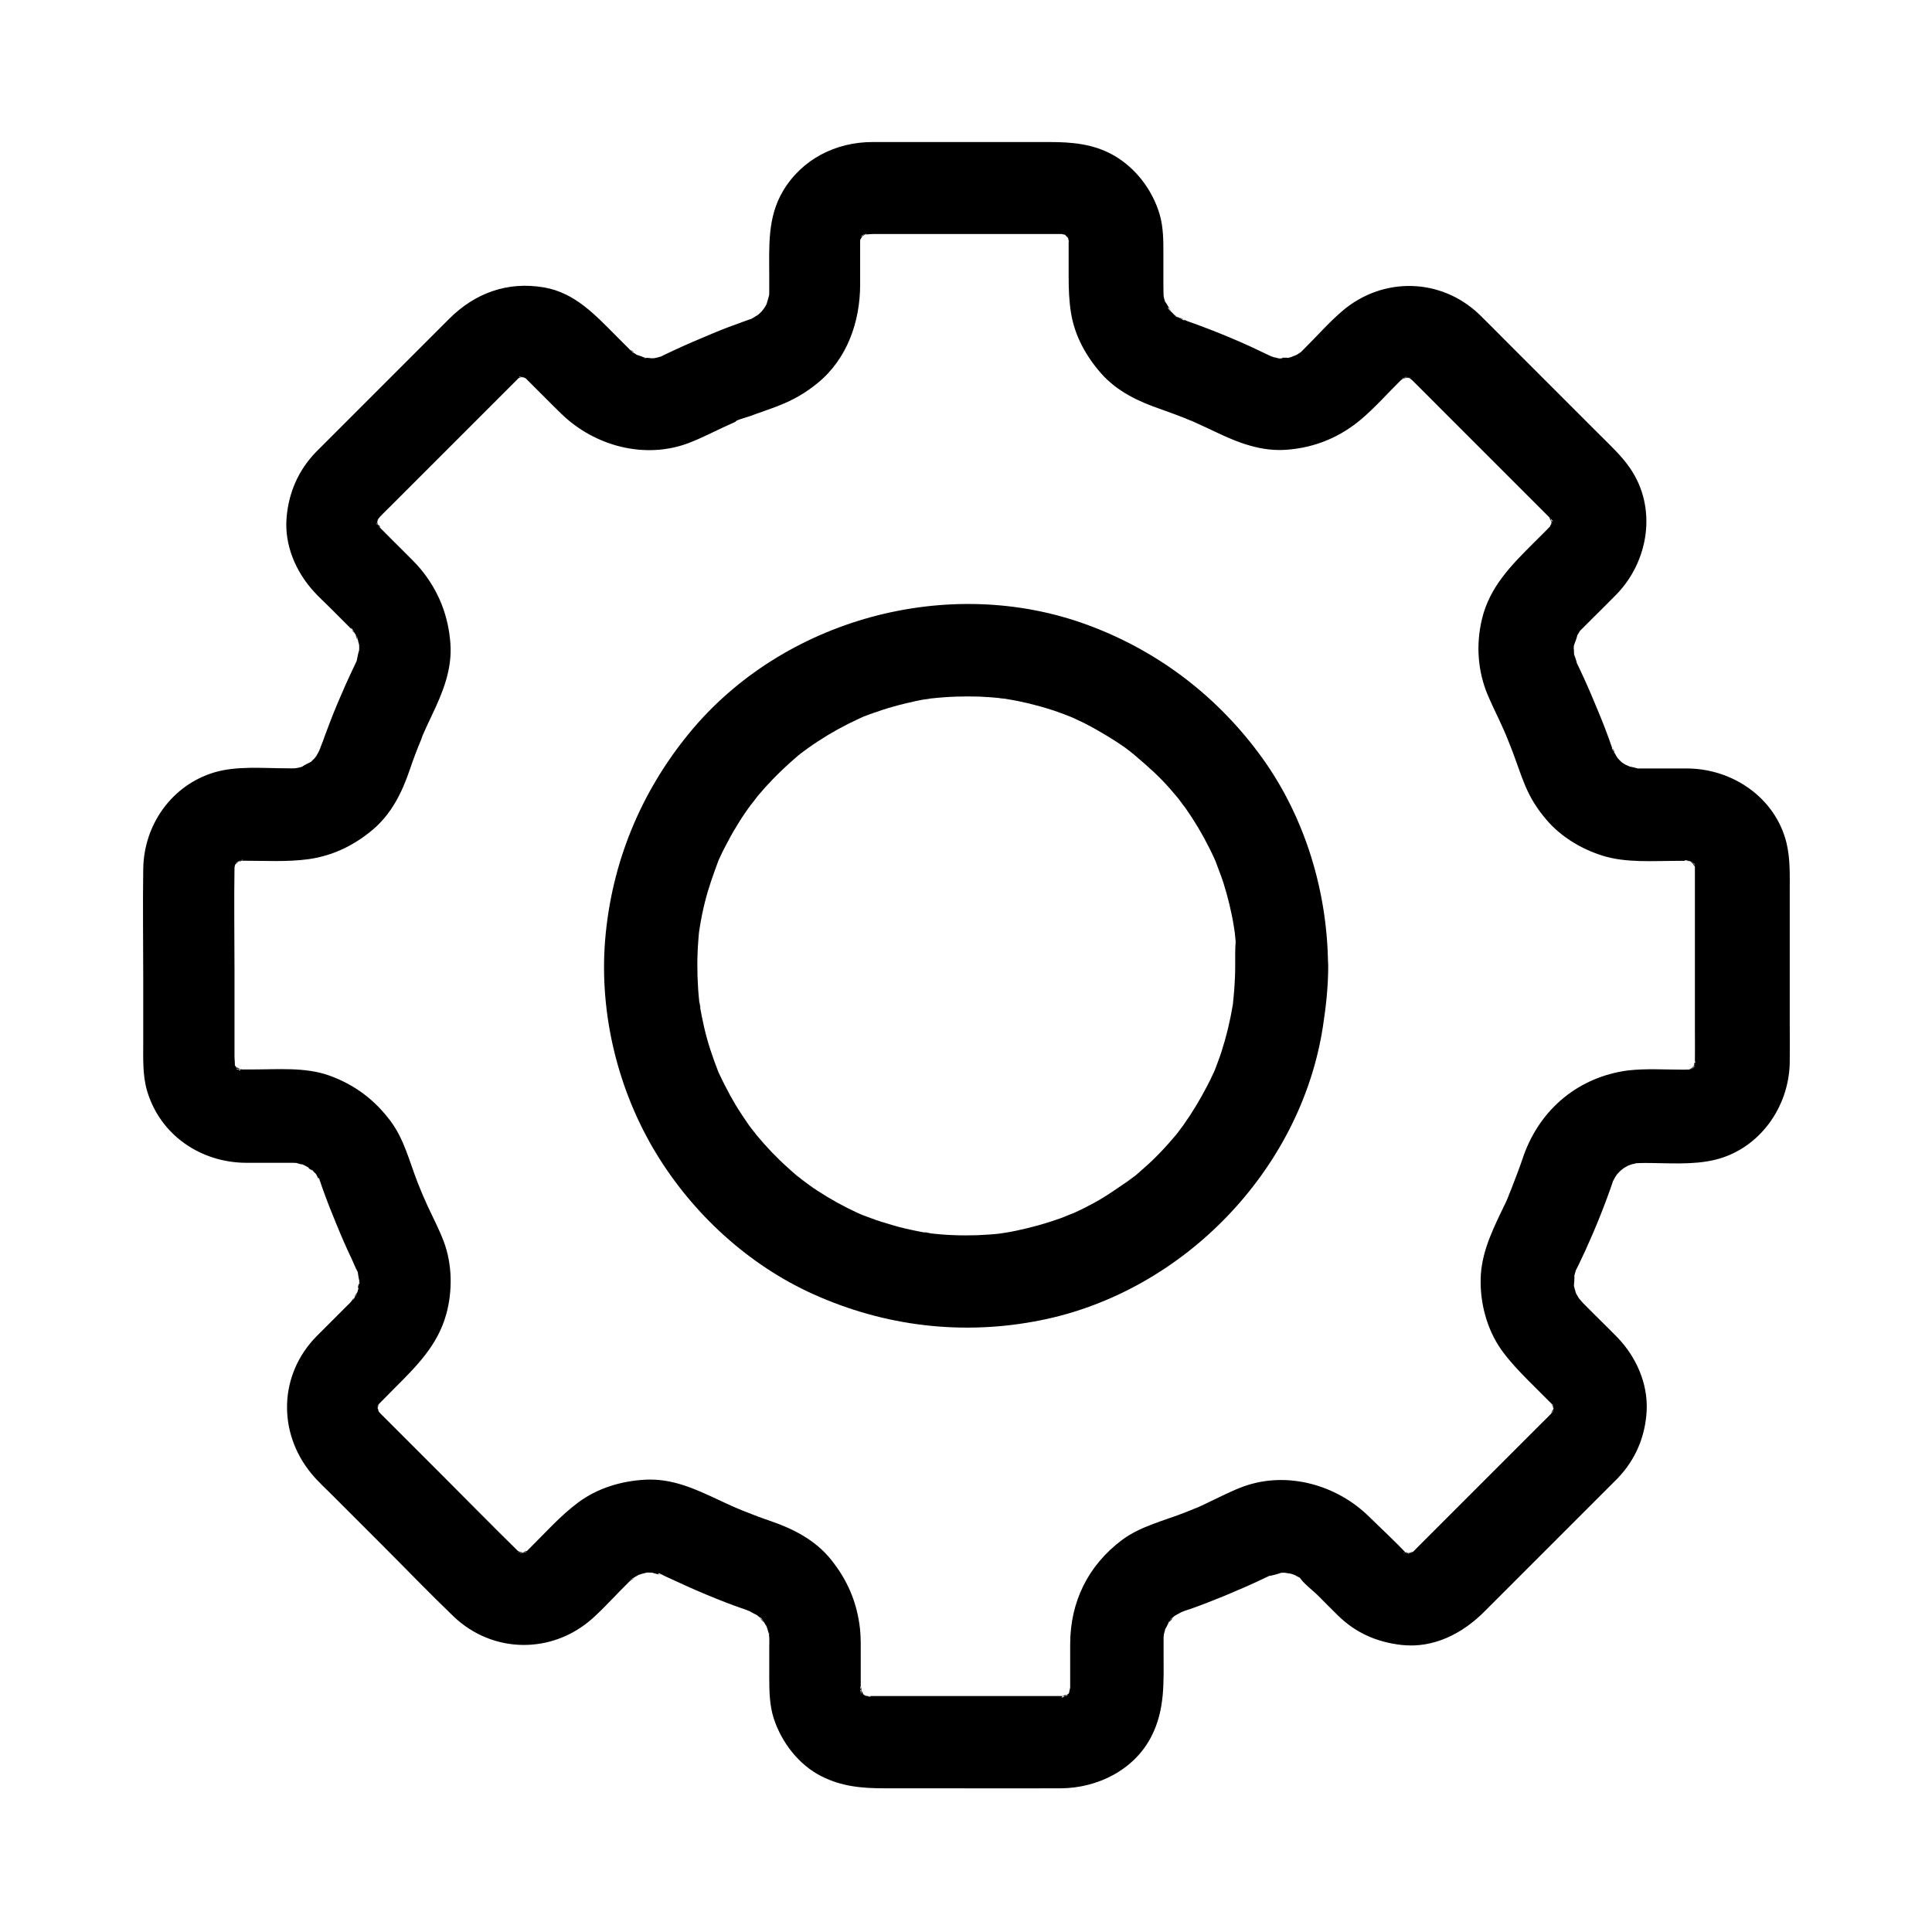 <?xml version="1.0" encoding="UTF-8"?>
<!-- Uploaded to: SVG Repo, www.svgrepo.com, Generator: SVG Repo Mixer Tools -->
<svg fill="#000000" width="800px" height="800px" version="1.1" viewBox="144 144 512 512" xmlns="http://www.w3.org/2000/svg">
 <g>
  <path d="m547.75 450.33c-0.984 2.902-2.066 5.805-3.199 8.66-0.246 0.59-0.441 1.133-0.688 1.723-0.836 2.066 0.051-0.051 0.148-0.395-0.59 1.723-1.477 3.394-2.262 5.019-2.902 6.102-5.512 11.855-5.363 18.793 0.098 6.496 2.117 13.188 6.051 18.352 1.918 2.559 4.035 4.773 6.25 7.035l5.953 5.953c0.148 0.148 0.344 0.297 0.492 0.492 0.195 0.195 0.395 0.395 0.543 0.59 0.934 0.934-0.098 0.836-0.641-0.789 0.098 0.297 0.492 0.887 0.688 1.18 1.277 2.016-0.641-2.707-0.195-0.395 0.051 0.395 0.195 0.984 0.344 1.328-0.934-2.41-0.195-2.215-0.195-0.59 0 0.395-0.148 2.707 0.051 0.395 0.195-2.262-0.098-0.098-0.195 0.344-0.246 1.23-0.934 0.441 0.492-1.031-0.297 0.297-0.641 1.133-0.836 1.523-0.688 1.426 2.117-2.262 0.441-0.492-0.098 0.098-0.344 0.344-0.492 0.543-0.051 0.051-0.148 0.148-0.195 0.195-0.789 0.836-1.625 1.625-2.461 2.461-8.02 8.02-16.039 16.039-24.059 24.059-3 3-6.004 6.004-8.953 8.953-0.246 0.246-0.492 0.543-0.789 0.789l-0.148 0.148c-0.148 0.148-0.344 0.344-0.543 0.492-1.672 1.625 2.41-1.477-0.098-0.098-1.723 0.984-0.543-0.441 0.738-0.246-0.195-0.051-1.18 0.344-1.328 0.395-2.312 0.688 2.559-0.098 0.934-0.098h-1.672c-1.379 0.051-0.344-0.789 1.23 0.195-0.344-0.246-1.23-0.344-1.625-0.441-1.477-0.344 2.707 1.574 0.738 0.297-0.984-0.641-1.871-1.871 0.148 0.395-3.199-3.492-6.789-6.742-10.184-10.086-8.562-8.461-21.695-12.203-33.258-8.07-3.148 1.133-6.102 2.707-9.152 4.133-1.379 0.641-2.754 1.379-4.184 1.871 2.559-0.887 0.984-0.395 0.395-0.148-0.836 0.344-1.723 0.688-2.559 1.031-5.609 2.215-11.809 3.641-16.727 7.281-9.055 6.789-13.777 16.434-13.777 27.699v8.316 3.102 0.441c0 0.395-0.148 2.707 0.051 0.395 0.246-2.656-0.395 0.789-0.395 0.934-0.051-0.246 1.477-2.754 0.492-1.133-0.195 0.344-0.441 0.738-0.641 1.133-1.031 2.066 2.066-2.016 0.395-0.441-0.297 0.297-0.641 0.59-0.887 0.887-1.23 1.328 0.738-0.688 0.984-0.738-0.441 0.098-1.277 0.738-1.672 0.984-1.18 0.688-0.441-0.59 1.133-0.492-0.344 0-1.574 0.297-1.918 0.492 1.574-0.934 2.707-0.246 0.934-0.195h-0.344-0.246-1.426-31.734-15.008-3.199-0.148c-0.441 0-0.934-0.098-1.379-0.051 3.051-0.098 2.262 0.441 1.277 0.098-0.195-0.051-0.441-0.098-0.641-0.148-1.23-0.395-0.836-0.246 1.133 0.543-0.297-0.246-0.836-0.395-1.133-0.59-0.246-0.148-0.789-0.59-1.082-0.688 1.625 1.328 1.969 1.574 0.984 0.738-0.246-0.195-0.441-0.441-0.688-0.688-1.18-1.031-0.051-1.277 0.492 0.789-0.098-0.297-0.543-0.836-0.688-1.082-0.195-0.344-1.277-2.262-0.195-0.297 0.984 1.871 0.195 0.098 0-0.395-0.395-1.18 0.543-1.031 0.098 1.277-0.051 0.148-0.051-1.523-0.051-1.379v-0.738-8.215c0-2.312 0.051-4.676-0.195-6.988-0.789-7.035-3.344-12.988-7.773-18.449-4.035-4.969-9.645-7.922-15.598-9.988-2.609-0.887-5.215-1.871-7.773-2.902-0.688-0.297-1.426-0.59-2.117-0.887-1.77-0.738 2.754 1.23 0 0-1.379-0.641-2.805-1.23-4.184-1.918-6.297-2.953-12.348-5.758-19.531-5.363-6.297 0.344-12.547 2.215-17.664 6.004-4.773 3.543-8.758 8.07-12.988 12.25-0.195 0.195-0.344 0.344-0.543 0.543l-0.543 0.543c-1.77 1.723 1.918-1.082 0.492-0.441-0.395 0.195-1.23 0.543-1.523 0.836 1.426-1.426 2.262-0.738 1.031-0.492-0.195 0.051-0.441 0.098-0.641 0.195-1.277 0.246-0.887 0.246 1.277-0.098-0.59-0.098-1.426 0.051-2.016 0.051-1.379 0.051-0.344-0.789 1.23 0.195-0.344-0.246-1.23-0.344-1.625-0.441-1.477-0.344 2.707 1.574 0.738 0.297-0.297-0.195-0.887-0.641-1.18-0.688 1.82 0.59 1.723 1.477 0.543 0.344-0.098-0.098-0.195-0.195-0.297-0.246-0.051-0.051-0.148-0.148-0.195-0.195-6.789-6.641-13.43-13.43-20.172-20.172l-15.348-15.348c-0.246-0.246-0.492-0.492-0.738-0.738-0.051-0.051-0.051-0.051-0.098-0.098 0.098 0.098-1.082-1.133-0.984-1.082 1.082 1.477 1.379 1.82 0.887 1.031-0.195-0.297-0.344-0.59-0.543-0.887-1.031-1.723 0.492 0.789 0.395 1.031 0.051-0.148-0.441-1.871-0.543-1.969 0.148 0.195 0.195 3.246 0.195 1.23v-1.379c-0.098-2.41-0.836 2.856-0.051 0.59 0.148-0.344 0.344-0.984 0.395-1.328-0.297 2.262-0.984 2.016-0.246 0.738 1.277-2.312-1.133 0.984-0.297 0.195 1.523-1.523 3.051-3.102 4.574-4.625 5.856-5.856 11.562-11.465 13.824-19.777 1.672-6.102 1.574-13.137-0.641-19.09-1.23-3.297-2.902-6.445-4.379-9.645-0.246-0.543-0.492-1.133-0.738-1.672-0.051-0.098-1.277-2.902-0.492-1.082 0.789 1.82-0.395-0.934-0.441-1.082-0.344-0.836-0.688-1.723-1.031-2.559-2.066-5.363-3.492-11.168-6.988-15.891-4.281-5.758-9.645-9.789-16.434-12.203-6.297-2.215-13.48-1.574-20.023-1.574h-2.805-1.031c-1.379 0-0.344-0.688 1.277 0.195-0.297-0.148-1.523-0.543-1.918-0.492 0.59 0.246 1.133 0.492 1.723 0.789-0.395-0.195-0.789-0.395-1.133-0.59-0.297-0.148-0.789-0.59-1.082-0.688 1.82 0.492 1.871 1.672 0.984 0.738-0.344-0.344-0.887-1.133-1.328-1.379 0.246 0.148 1.625 2.559 0.789 0.934-0.195-0.344-0.441-0.789-0.641-1.133-1.18-2.016 0.688 2.856 0.297 0.543-0.051-0.195-0.098-0.441-0.148-0.641-0.246-1.277-0.246-0.836 0.098 1.277 0.148-0.789-0.051-2.164-0.051-3.051v-5.512-17.219c0-9.055-0.148-18.156 0-27.207v-0.148c0-0.395 0.148-2.707-0.051-0.395-0.195 2.262 0.098 0.148 0.195-0.297 0.297-1.77-0.344 0.836-0.543 1.133 0.297-0.344 0.543-0.984 0.738-1.426 0.59-1.277 1.379-0.738-0.641 0.688 0.395-0.297 0.984-1.031 1.328-1.379 1.523-1.625-2.066 1.082-0.738 0.543 0.441-0.195 0.984-0.543 1.379-0.789 1.18-0.688 0.441 0.59-1.133 0.492 0.395 0.051 1.18-0.297 1.574-0.441 1.523-0.441-3.344 0.148-0.934 0.148h0.688 0.887c5.559 0 11.168 0.344 16.727-0.395 6.543-0.887 12.301-3.691 17.32-7.969 4.82-4.133 7.578-9.691 9.594-15.598 0.934-2.754 1.969-5.512 3.102-8.215 0.195-0.492 0.395-1.328 0.688-1.723-0.195 0.395-0.344 0.836-0.543 1.23 0.195-0.441 0.344-0.836 0.543-1.277 0.688-1.523 1.379-3.051 2.117-4.574 2.902-6.102 5.41-12.152 4.922-19.039-0.543-7.43-3.148-14.023-7.922-19.777-1.426-1.723-3.102-3.246-4.676-4.871-1.918-1.918-3.887-3.836-5.805-5.805-0.148-0.148-0.246-0.246-0.395-0.395 0.098 0.098-1.082-1.133-0.984-1.082 1.672 0.836 1.23 1.918 0.688 0.738-0.148-0.344-1.328-2.363-0.297-0.395 0.984 1.871 0.148-0.051-0.051-0.492-0.641-1.77 0.195 0.934 0.098 1.277 0.148-0.492-0.051-1.477-0.051-2.016-0.098-2.41-0.836 2.856-0.051 0.59 0.148-0.344 0.344-0.984 0.395-1.328-0.297 2.262-1.031 2.016-0.395 1.031 0.098-0.195 0.246-0.395 0.344-0.59 0.688-1.082 0.441-0.836-0.688 0.738 0.441-0.195 0.836-0.934 1.23-1.328 0.836-0.887 1.723-1.723 2.559-2.559 3.641-3.641 7.332-7.332 10.973-10.973l21.941-21.941c0.246-0.246 0.492-0.492 0.738-0.738 0.051-0.051 0.051-0.051 0.098-0.098 0.297-0.297 1.723-2.016 0.395-0.441-0.887 0.641-0.887 0.738-0.098 0.148 0.395-0.246 0.789-0.441 1.23-0.641-0.195 0.246-2.856 0.934-1.031 0.492 0.195-0.051 1.082-0.195 1.328-0.344-0.641 0.098-1.277 0.148-1.918 0.246 0.441-0.051 0.887-0.051 1.328-0.051s0.934 0.098 1.328 0.051c-3.051 0.098-2.215-0.441-1.277-0.098 0.195 0.051 0.441 0.098 0.641 0.195 1.23 0.395 0.887 0.246-1.031-0.492 0.195 0.195 1.031 0.543 1.23 0.641 2.066 1.031-1.871-1.918-0.195-0.246 3.246 3.199 6.445 6.496 9.742 9.691 8.809 8.562 22.188 12.152 33.852 7.676 3.199-1.23 6.199-2.805 9.297-4.231 0.836-0.395 1.672-0.738 2.508-1.133 0.934-0.395 1.18-1.082-0.395 0.148 1.18-0.934 3.344-1.379 4.723-1.871 2.609-0.984 5.266-1.82 7.824-2.856 3.836-1.523 6.887-3.297 10.086-5.902 7.824-6.394 11.266-16.234 11.266-26.125v-8.461-2.953c0-0.395 0.051-0.836 0.051-1.23 0-1.574-0.836 3.199-0.098 0.984 0.051-0.195 0.098-0.441 0.148-0.641 0.395-1.23 0.246-0.836-0.543 1.133 0.344-0.441 2.117-3.246 0.688-1.477-1.477 1.77 0.934-0.59 1.23-1.082-1.379 2.016-1.969 1.23-0.688 0.641 0.441-0.195 1.031-0.441 1.426-0.738-2.262 1.625-2.164 0.789-1.133 0.543 0.441-0.148 0.836-0.246 1.277-0.297-0.641 0.098-1.277 0.148-1.969 0.246 0.738 0.195 2.41-0.051 3.199-0.051h13.48 33.406 2.856 0.789c1.969 0-1.082-0.051-1.277-0.195 0.246 0.148 1.277 0.395 1.574 0.395 1.426 0.051-2.754-1.523-0.836-0.395 0.344 0.195 0.738 0.441 1.133 0.641 1.969 0.984-1.574-1.723-0.688-0.59 0.344 0.441 1.082 1.328 1.574 1.574-0.246-0.148-1.625-2.559-0.789-0.934 0.195 0.344 0.441 0.789 0.641 1.133 1.18 2.016-0.688-2.856-0.297-0.543 0.051 0.395 0.195 0.934 0.297 1.277-0.887-2.41-0.195-2.41-0.195-1.277v0.789 0.934 8.414c0 3.344 0.098 6.496 0.641 9.789 0.984 6.004 3.984 11.414 7.969 15.941 4.281 4.82 9.84 7.43 15.844 9.496 2.609 0.934 5.215 1.871 7.773 2.953 0.543 0.246 3.492 1.18 0.441 0.195 0.543 0.195 1.133 0.492 1.672 0.738 1.523 0.688 3.051 1.379 4.574 2.117 6.051 2.902 12.152 5.266 18.992 4.723 7.43-0.59 13.973-3.297 19.68-8.117 3.691-3.148 6.988-6.887 10.43-10.281 0.098-0.098 0.195-0.195 0.297-0.297 0.297-0.297 1.723-2.016 0.395-0.441-1.18 1.379-0.051 0.195 0.543-0.148 1.23-0.789 0.441 0.641-1.031 0.395 0.344 0.051 1.277-0.344 1.625-0.441 1.523-0.492-3.297 0.051-0.934 0.148 0.59 0 1.426 0.148 2.016 0.051-2.363 0.441-2.41-0.492-1.277-0.098 0.441 0.148 2.312 0.984 0.492 0.051-1.969-1.031 0.051 0.148 0.395 0.297 1.672 0.738-0.59-0.297-0.738-0.688 0.148 0.395 0.934 0.836 1.328 1.23 2.508 2.461 5.019 5.019 7.527 7.527 8.215 8.215 16.434 16.434 24.699 24.699 1.133 1.133 2.262 2.262 3.394 3.394 0.195 0.195 0.441 0.441 0.641 0.641 0.195 0.195 0.395 0.395 0.59 0.59 1.133 1.18-0.688 0.051-0.641-0.789 0 0.195 0.789 1.625 1.031 1.82-1.277-1.23-0.887-2.363-0.441-0.688 0.344 1.23-0.148 1.969 0-0.934 0 0.59-0.098 4.133 0.098 1.723 0.195-2.262-0.098-0.098-0.195 0.344-0.344 1.82 0.195-0.789 0.492-1.031-0.297 0.246-0.641 1.133-0.836 1.523-0.492 0.789-0.195 0.441 0.887-1.031-0.297 0.395-0.641 0.738-0.984 1.082-1.379 1.426-2.754 2.754-4.184 4.184-5.902 5.902-11.66 11.66-13.676 20.172-1.625 6.789-1.133 13.824 1.574 20.223 1.23 2.902 2.707 5.758 3.984 8.66 0.246 0.543 0.492 1.133 0.738 1.672 1.23 2.754-0.688-1.77 0 0 0.641 1.574 1.277 3.148 1.871 4.723 1.133 2.953 2.066 5.953 3.297 8.855 1.426 3.394 3.102 6.051 5.512 8.906 3.836 4.574 9.297 7.871 14.957 9.645 6.25 1.969 13.332 1.379 19.828 1.379h2.508c0.492 0 1.031 0.098 1.574 0.051-3.051 0.098-2.262-0.441-1.277-0.098 0.441 0.098 0.836 0.246 1.277 0.344-1.82-0.836-2.312-1.031-1.426-0.641 0.395 0.297 0.934 0.543 1.426 0.789 1.031 0.543 0.395 1.082-0.934-0.789 0.246 0.395 0.789 0.789 1.18 1.082 1.18 1.031 0.051 1.277-0.492-0.789 0.148 0.492 2.016 3.445 0.887 1.379-0.984-1.871-0.195-0.098 0 0.395 0.688 2.066-0.051-3-0.051-0.641v8.215 35.18c0 3 0.051 6.004 0 8.953 0 0.344-0.051 0.738-0.051 1.082 0 1.574 0.836-3.199 0.098-0.984-0.098 0.246-0.395 1.082-0.344 1.277-0.148-1.77 1.277-2.363 0.344-0.887-0.195 0.344-0.789 0.984-0.836 1.379 0.051-0.246 2.066-2.262 0.738-0.984-0.395 0.395-1.082 0.836-1.379 1.328 1.379-2.016 1.969-1.23 0.688-0.641-0.441 0.195-1.031 0.441-1.426 0.738 2.262-1.625 2.164-0.789 1.133-0.543-0.441 0.098-2.559 0.395-0.297 0.195 2.262-0.195-0.984-0.051-1.672-0.051-4.82 0-9.84-0.344-14.66 0.195-12.992 1.695-23.277 10.059-27.754 22.656-2.164 6.051 2.461 13.727 8.609 15.152 6.887 1.574 12.84-2.066 15.152-8.609 0.836-2.41-1.426 2.559-0.195 0.395 0.246-0.395 0.441-0.789 0.641-1.18 0.297-0.492 0.641-0.934 0.934-1.426 0.836-1.328-2.164 2.262-0.441 0.641 0.297-0.297 0.59-0.641 0.934-0.984s2.016-1.477 0.246-0.344c-1.871 1.18 0.051 0 0.344-0.195 0.543-0.344 1.133-0.688 1.723-0.984 2.066-1.18-2.312 0.789-0.789 0.297 0.543-0.148 1.031-0.395 1.574-0.543 0.441-0.098 0.887-0.195 1.328-0.344 2.363-0.59-2.559 0.148-0.887 0.098 1.031-0.051 2.016-0.098 3.051-0.098 6.051 0 12.547 0.59 18.5-0.836 11.809-2.856 19.633-13.973 19.828-25.781 0.051-3.394 0-6.789 0-10.184v-35.324c0-4.231 0.148-8.414-0.836-12.594-2.902-12.055-14.316-19.777-26.32-19.828h-7.969-3.691-0.738-0.738c-0.344 0-0.688-0.051-1.031-0.051-0.984-0.098-0.441 0 1.574 0.246-0.887-0.395-2.312-0.59-3.246-0.836-1.871-0.543 0.934 0.297 1.082 0.492-0.344-0.395-1.328-0.688-1.77-0.934-0.395-0.246-0.738-0.492-1.133-0.738-1.969-1.277 1.77 1.625 0.641 0.492-0.395-0.395-0.836-0.738-1.18-1.133-0.738-0.789-1.477-2.41 0.195 0.441-0.543-0.984-1.18-1.918-1.77-2.902-0.789-1.379 0.738 0.098 0.395 1.031 0.148-0.395-0.543-1.574-0.688-1.969-1.031-3.051-2.215-6.102-3.445-9.055-1.328-3.246-2.707-6.496-4.184-9.691-0.641-1.379-1.277-2.754-1.969-4.133-1.031-1.969 0.441 0.738 0.344 0.836 0.148-0.246-0.641-2.117-0.738-2.508-0.297-1.277 0.246-2.016 0.051 0.738 0.051-0.441-0.051-0.984-0.098-1.477 0-0.59 0.051-1.23 0.051-1.82 0-1.672-0.688 3.199-0.098 0.738 0.246-0.984 1.082-2.559 1.031-3.492 0 0.344-1.379 2.609-0.344 0.934 0.395-0.59 0.789-1.277 1.133-1.871 1.328-2.215-1.918 1.969-0.051 0.148 0.195-0.195 0.344-0.395 0.543-0.543l3.152-3.152c1.918-1.918 3.887-3.836 5.805-5.805 8.707-8.855 10.973-23.074 3.691-33.605-2.312-3.344-5.312-6.102-8.168-8.953-8.363-8.363-16.727-16.727-25.094-25.094-2.215-2.215-4.379-4.43-6.594-6.594-10.184-9.789-25.586-10.137-36.309-1.031-3.641 3.102-6.84 6.789-10.234 10.137-0.246 0.246-0.492 0.492-0.738 0.738-1.82 1.871 2.363-1.379 0.148-0.051-0.441 0.246-0.836 0.543-1.23 0.789-0.492 0.297-2.41 0.836-0.492 0.344 2.066-0.492-0.195 0.051-0.59 0.148-0.441 0.148-0.934 0.297-1.379 0.395-0.492 0.098-0.934 0.195-1.426 0.297 0.59-0.098 1.23-0.195 1.82-0.246-0.59-0.246-2.856-0.051-3.641 0 2.754-0.195 2.016 0.344 0.738 0.051-0.59-0.148-1.18-0.344-1.77-0.492-2.164-0.492 0.934 0.195 0.836 0.441 0-0.051-1.723-0.836-1.918-0.934-1.523-0.738-3.051-1.426-4.574-2.164-3.344-1.523-6.742-2.953-10.137-4.281-1.277-0.492-2.559-0.984-3.887-1.477-0.887-0.297-1.723-0.641-2.609-0.934-0.543-0.195-1.969-0.984-2.41-0.836 0.934-0.344 2.41 1.23 1.031 0.395-0.59-0.344-1.18-0.641-1.77-0.984-0.395-0.246-0.738-0.543-1.133-0.738 2.559 1.477 1.574 1.328 0.934 0.641-0.441-0.492-0.934-0.934-1.426-1.426-0.738-0.688-0.543-1.426 0.641 0.934-0.395-0.836-1.426-2.856-2.066-3.445 0.148 0.148 1.031 2.953 0.492 1.082-0.148-0.543-0.344-1.082-0.492-1.625-0.148-0.492-0.148-1.23-0.344-1.672 0.098 0.195 0.195 3.199 0.195 1.23 0-0.934-0.051-1.918-0.051-2.856v-8.609c0-3.492 0-6.988-0.984-10.383-1.918-6.496-6.348-12.348-12.25-15.695-5.312-3-10.973-3.492-16.875-3.492h-34.441-12.547c-9.691 0-18.695 4.527-23.715 12.988-4.184 7.035-3.641 14.809-3.641 22.633v3.344 0.641c0 0.344 0 0.688-0.051 1.082-0.148 3 0.688-2.461 0.051-0.195-0.297 0.984-0.543 1.918-0.836 2.902-0.492 1.523 1.477-2.856 0.297-0.789-0.195 0.395-0.395 0.789-0.641 1.18-0.344 0.543-0.887 1.082-1.133 1.672 0.098-0.195 2.016-2.312 0.641-0.934-0.297 0.297-0.59 0.641-0.934 0.934-0.344 0.297-0.641 0.59-0.984 0.887 1.523-1.133 1.918-1.426 1.18-0.887-0.887 0.543-1.723 1.031-2.609 1.574-2.164 1.23 2.805-0.887 0.395-0.195-0.59 0.148-1.18 0.395-1.77 0.59-2.902 1.031-5.805 2.117-8.609 3.297-3.543 1.477-7.035 2.953-10.48 4.574-1.23 0.59-2.461 1.133-3.641 1.77-1.477 0.789 2.953-0.934 0.492-0.246-0.738 0.195-1.426 0.395-2.164 0.543-2.461 0.59 2.41-0.098 0.738-0.098-0.59 0-1.23 0.051-1.82 0.051-0.441 0-0.984-0.098-1.426-0.098 2.707-0.195 2.066 0.344 0.789 0.051-0.934-0.195-2.164-0.934-3.102-0.934 0.543 0.195 1.082 0.441 1.625 0.641-0.441-0.195-0.887-0.441-1.277-0.688-0.492-0.297-1.328-1.133-1.871-1.23 1.277 0.148 1.82 1.574 0.738 0.492-0.148-0.148-0.395-0.395-0.59-0.59l-0.492-0.492c-0.984-0.984-1.969-1.969-2.953-2.953-5.609-5.609-10.973-11.562-19.238-12.988-9.645-1.672-18.301 1.477-25.141 8.316l-35.375 35.375c-4.625 4.82-7.184 10.727-7.723 17.367-0.59 7.184 2.41 14.219 7.184 19.484 1.379 1.523 2.902 2.902 4.328 4.328 1.77 1.77 3.59 3.59 5.363 5.363 0.246 0.246 0.984 1.277 1.18 1.23-0.641 0.098-1.477-2.215-0.543-0.738 0.395 0.641 0.738 1.277 1.133 1.871 0.688 1.082-0.246 0.984-0.344-0.934 0 0.492 0.441 1.23 0.59 1.723 0.148 0.59 0.297 1.18 0.441 1.77 0.59 2.262-0.098-2.902-0.098-0.395 0 0.492 0.051 0.984 0 1.477 0 0.246 0 0.492-0.051 0.738-0.098 1.328-0.051 0.984 0.195-1.082-0.441 0.738-0.59 2.363-0.836 3.199-0.395 1.625 1.426-2.805 0.246-0.492-0.297 0.543-0.543 1.082-0.789 1.625-0.789 1.672-1.574 3.297-2.312 4.969-1.426 3.199-2.805 6.445-4.082 9.742-0.543 1.426-1.082 2.856-1.625 4.328-0.195 0.59-0.395 1.18-0.641 1.723-0.148 0.441-1.477 3.691-0.492 1.574 0.934-1.969-0.59 1.031-0.934 1.574-0.195 0.297-1.477 2.215-0.195 0.395 1.23-1.77-0.051-0.051-0.344 0.297-0.297 0.297-0.641 0.59-0.934 0.934-1.672 1.77 2.461-1.523 0.395-0.246-0.887 0.543-2.164 0.984-2.902 1.672 0.59-0.246 1.133-0.492 1.723-0.688-0.395 0.148-0.836 0.297-1.277 0.441-0.441 0.148-0.887 0.246-1.277 0.344-0.344 0.098-0.984 0.098-1.328 0.297 0.641-0.098 1.277-0.148 1.918-0.246-0.441 0.051-0.934 0.098-1.379 0.098-0.789 0.051-1.574 0-2.312 0-6.199 0-13.137-0.688-19.141 1.082-11.316 3.394-18.695 13.922-18.844 25.586-0.148 9.645 0 19.336 0 29.027v16.926c0 4.281-0.195 8.609 0.984 12.742 3.445 11.855 14.316 19.188 26.422 19.188h8.414 3.246 0.543c0.441 0 0.934 0.051 1.379 0.051 2.41 0.098-2.754-0.641-0.543-0.051 1.082 0.297 2.164 0.641 3.246 0.984-3-0.836-1.77-0.789-0.836-0.246 0.492 0.246 0.984 0.543 1.426 0.836 0.344 0.195 0.738 0.59 1.082 0.738-2.363-1.133-1.625-1.277-0.688-0.441l1.18 1.18c1.672 1.625-1.477-2.363-0.246-0.395 0.543 0.887 1.031 2.215 1.672 2.953-1.328-1.625-0.836-2.164-0.492-0.984 0.246 0.887 0.59 1.77 0.887 2.609 1.031 2.902 2.164 5.758 3.344 8.609 1.328 3.246 2.707 6.496 4.231 9.645 0.59 1.277 1.133 2.754 1.918 3.984-1.477-2.312-0.641-1.625-0.344-0.492 0.195 0.641 0.195 1.969 0.59 2.508-0.195-0.246-0.148-3.102-0.195-1.082 0 0.59 0.051 1.23 0 1.82-0.051 1.625-0.789 1.133 0.195-0.738-0.148 0.344-0.195 1.133-0.297 1.426-0.148 0.59-0.297 1.18-0.492 1.723-0.441 1.379-1.18 1.23 0.297-0.59-0.246 0.344-0.441 0.887-0.688 1.277-0.246 0.441-0.492 0.836-0.789 1.23-0.59 0.836-0.59 0.789 0.051-0.051 0.641-1.574 0-0.098-0.543 0.441l-0.051 0.051c-0.195 0.246-0.441 0.441-0.641 0.641-0.934 0.934-1.82 1.82-2.754 2.754-1.871 1.871-3.738 3.738-5.609 5.609-9.938 10.137-10.332 25.34-1.426 36.262 1.871 2.312 4.184 4.328 6.25 6.445 4.133 4.133 8.215 8.215 12.348 12.348 6.394 6.394 12.645 12.891 19.141 19.141 10.383 9.938 26.176 10.086 36.852 0.543 3.445-3.102 6.496-6.594 9.789-9.789l0.051-0.051c0.543-0.543 2.016-1.133 0.441-0.543-1.77 0.688 0.148-0.051 0.543-0.344 0.395-0.246 0.887-0.492 1.277-0.738 2.117-1.379-2.707 0.789-0.246 0.051 0.441-0.148 0.934-0.297 1.379-0.441 0.492-0.148 0.934-0.195 1.426-0.344 2.312-0.641-3.051 0.148-0.051 0.051 0.59 0 1.23 0.051 1.82 0 2.016-0.051-0.836 0-1.082-0.195 0.543 0.395 2.805 0.836 3.59 0.934-1.918-0.195-1.969-0.934-0.836-0.344 0.789 0.441 1.625 0.789 2.461 1.18 1.379 0.641 2.754 1.277 4.184 1.918 3.492 1.574 7.035 3.051 10.578 4.43 1.277 0.492 2.609 0.984 3.887 1.426 0.738 0.246 1.477 0.492 2.164 0.789 0.395 0.148 0.789 0.246 1.18 0.395 0.887 0.344 0.441 0.148-1.328-0.59 0.789 0.641 2.066 1.133 2.953 1.672 1.672 0.984-0.789-0.492-0.887-0.688 0.195 0.395 0.887 0.789 1.23 1.133s0.738 0.984 1.133 1.23c-1.426-0.836-1.426-2.016-0.688-0.887 0.344 0.59 0.738 1.133 1.031 1.672 0.543 0.934 0.836 2.754-0.098-0.543 0.297 0.984 0.641 1.918 0.887 2.902 0.246 1.133-0.051 2.215-0.051-0.934 0 0.441 0.098 0.934 0.098 1.379 0.051 0.887 0 1.77 0 2.656v8.512c0 3.543 0.098 7.184 1.18 10.578 2.066 6.348 6.594 12.301 12.645 15.352 5.41 2.754 10.875 3.199 16.727 3.199h15.844c10.281 0 20.566 0.051 30.848 0 9.742-0.051 19.531-4.871 24.059-13.824 3.641-7.133 3.199-14.516 3.199-22.238v-3.199-0.688c0-0.492 0.195-1.23 0.098-1.723-0.098 0.641-0.148 1.277-0.246 1.918 0.098-0.441 0.148-0.887 0.297-1.328 0.098-0.441 0.246-0.887 0.344-1.277 0.051-0.195 0.148-0.441 0.195-0.641 0.441-1.18 0.297-0.836-0.492 1.082 0.641-0.688 0.984-1.82 1.477-2.609 0.934-1.426 0.984-0.195-0.543 0.641 0.246-0.148 0.738-0.789 0.887-0.984 0.395-0.395 0.836-0.738 1.23-1.133 0.688-0.59 0.297-0.297-1.18 0.887 0.344-0.246 0.738-0.543 1.133-0.738 0.543-0.344 3.543-1.871 1.574-0.934-2.117 0.984 0.441-0.098 0.688-0.195 0.59-0.195 1.18-0.395 1.77-0.59 3.051-1.082 6.051-2.262 9.055-3.492 3.394-1.426 6.742-2.856 10.035-4.43 0.543-0.246 1.082-0.543 1.672-0.789 0.297-0.148 0.543-0.246 0.836-0.395 1.18-0.543 0.887-0.441-0.836 0.344 0.297 0.148 3.199-0.738 3.59-0.934-0.59 0.098-1.23 0.148-1.82 0.246 0.492-0.051 0.984-0.051 1.477-0.098h1.477c2.016 0-0.887-0.051-1.133-0.195 0.492 0.297 1.574 0.297 2.117 0.441 0.492 0.148 0.934 0.297 1.379 0.441 2.363 0.738-2.016-1.082-0.59-0.246 0.543 0.344 1.082 0.59 1.625 0.887 0.297 0.195 0.641 0.395 0.934 0.641 0.738 0.543 0.395 0.297-1.031-0.789 1.133 1.77 3.445 3.394 4.922 4.871 1.77 1.77 3.543 3.59 5.312 5.312 4.723 4.625 10.332 7.035 16.828 7.773 8.512 0.934 16.188-3.051 21.992-8.906 3.246-3.246 6.445-6.445 9.691-9.691 7.922-7.922 15.793-15.793 23.715-23.715 0.59-0.59 1.23-1.23 1.82-1.82 4.773-4.969 7.379-11.121 7.723-18.008 0.344-7.184-2.805-14.219-7.723-19.336-1.426-1.477-2.902-2.902-4.328-4.328-1.625-1.625-3.297-3.246-4.922-4.922-0.098-0.098-0.984-1.23-1.133-1.23 0.344 0.441 0.641 0.887 0.984 1.328-0.297-0.395-0.59-0.789-0.836-1.23-0.246-0.395-0.492-0.836-0.738-1.277-1.277-2.164 0.688 2.164 0.195 0.59-0.195-0.59-0.395-1.133-0.543-1.723-0.148-0.492-0.246-0.934-0.344-1.426-0.59-2.461 0.098 2.461 0.098 0.738 0-0.836 0.297-2.508 0.051-3.246-0.098 0.59-0.148 1.23-0.246 1.82 0.098-0.492 0.195-0.984 0.297-1.426 0.098-0.492 0.297-0.934 0.395-1.426 0.688-2.461-1.031 1.969-0.246 0.492 0.344-0.641 0.641-1.328 0.984-1.969 0.59-1.23 1.18-2.461 1.77-3.738 2.805-6.148 5.312-12.398 7.477-18.793 2.066-6.102-2.363-13.727-8.609-15.152-6.891-1.355-12.992 2.285-15.207 8.781z"/>
  <path d="m471.34 400c0 2.066-0.098 4.133-0.246 6.199-0.098 1.133-0.195 2.262-0.297 3.394-0.051 0.441-0.098 0.887-0.148 1.328 0.344-3.887 0.195-1.523 0.051-0.59-0.688 4.133-1.672 8.266-2.953 12.25-0.59 1.871-1.328 3.691-2.016 5.559-0.836 2.215 1.082-2.312 0.344-0.836-0.246 0.492-0.441 0.984-0.688 1.477-0.441 0.984-0.934 1.969-1.426 2.902-1.871 3.641-3.984 7.133-6.348 10.48-0.344 0.441-2.363 3.148-0.934 1.328 1.426-1.82-0.688 0.836-1.031 1.277-1.379 1.625-2.805 3.246-4.281 4.773-1.328 1.379-2.707 2.707-4.184 3.984-0.738 0.641-1.426 1.277-2.164 1.918-0.789 0.641-4.184 2.902-0.789 0.688-3.445 2.262-6.641 4.676-10.281 6.641-1.723 0.934-3.445 1.82-5.215 2.609-0.395 0.195-0.789 0.344-1.18 0.543-1.77 0.836 1.031-0.441 1.133-0.492-1.23 0.395-2.41 0.984-3.641 1.426-3.836 1.379-7.773 2.461-11.758 3.297-0.984 0.195-1.969 0.395-2.953 0.543-0.395 0.051-2.656 0.344-0.344 0.098 2.312-0.297 0.051 0-0.395 0.051-2.164 0.246-4.281 0.395-6.445 0.492-4.328 0.148-8.707 0-12.988-0.543-0.984-0.098-2.508-0.641 0.934 0.148-0.441-0.098-0.887-0.148-1.328-0.195-0.984-0.148-1.969-0.344-2.953-0.543-2.164-0.441-4.328-0.934-6.445-1.574-1.918-0.543-3.789-1.133-5.609-1.82-0.934-0.344-1.82-0.688-2.754-1.031-1.82-0.688 1.031 0.441 1.133 0.492-0.59-0.297-1.18-0.543-1.77-0.789-3.738-1.723-7.332-3.691-10.773-5.953-1.625-1.031-3.148-2.262-4.723-3.344 3.394 2.215 0.195 0.148-0.543-0.492-0.836-0.688-1.625-1.379-2.41-2.117-3.051-2.707-5.856-5.656-8.461-8.809-0.688-0.789-2.707-3.938-0.492-0.543-0.492-0.738-1.031-1.379-1.523-2.066-1.23-1.77-2.41-3.543-3.543-5.41-0.984-1.672-1.918-3.344-2.805-5.117-0.492-0.984-0.984-1.918-1.426-2.902-0.195-0.395-0.344-0.789-0.543-1.18-1.031-2.262 1.133 2.856 0.246 0.543-1.523-3.887-2.856-7.824-3.789-11.906-0.441-1.969-0.836-3.938-1.18-5.902-0.051-0.441-0.098-0.887-0.195-1.328 0.789 3.445 0.246 1.918 0.148 0.934-0.148-1.23-0.246-2.461-0.344-3.738-0.297-4.328-0.297-8.707 0.051-13.039 0.051-0.887 0.148-1.82 0.246-2.707 0.051-0.395 0.297-2.707 0.051-0.395-0.246 2.312 0 0.051 0.098-0.344 0.344-2.215 0.789-4.379 1.328-6.543 0.984-3.984 2.363-7.723 3.789-11.562 0.59-1.523-1.328 3-0.344 0.836 0.195-0.395 0.344-0.789 0.543-1.18 0.441-0.984 0.934-1.969 1.426-2.902 0.934-1.82 1.918-3.641 3-5.363 0.984-1.672 2.066-3.297 3.199-4.871 0.543-0.789 1.18-1.523 1.723-2.363-2.262 3.394 0 0 0.688-0.789 2.559-3.051 5.312-5.902 8.266-8.562 0.789-0.738 1.625-1.426 2.41-2.117 0.441-0.344 3.051-2.461 1.277-1.031-1.82 1.426 0.887-0.641 1.328-0.934 0.887-0.641 1.77-1.23 2.656-1.82 3.445-2.262 7.035-4.231 10.773-5.953 0.492-0.246 0.984-0.441 1.477-0.688 1.477-0.688-3.051 1.23-0.836 0.344 0.836-0.297 1.625-0.641 2.461-0.934 2.066-0.738 4.133-1.426 6.25-2.016 1.918-0.543 3.836-0.984 5.805-1.426 1.082-0.246 2.164-0.441 3.297-0.59 0.441-0.051 0.887-0.148 1.328-0.195-3.887 0.688-1.477 0.195-0.59 0.098 4.328-0.492 8.66-0.641 12.988-0.492 2.066 0.098 4.082 0.246 6.102 0.492 0.441 0.051 0.887 0.098 1.328 0.148-3.691-0.344-1.871-0.246-0.934-0.098 1.23 0.195 2.41 0.395 3.641 0.641 4.082 0.836 8.117 1.969 12.055 3.445 0.934 0.344 1.82 0.738 2.754 1.082 1.523 0.59-3-1.328-0.836-0.344 0.395 0.195 0.789 0.344 1.18 0.543 1.969 0.887 3.887 1.871 5.758 2.953 1.672 0.934 3.344 1.969 4.969 3 0.789 0.543 1.625 1.082 2.41 1.625 0.789 0.543 4.035 3.246 0.887 0.59 3.102 2.656 6.199 5.215 9.055 8.168 1.328 1.379 2.609 2.856 3.836 4.328 0.543 0.641 1.082 1.328 1.625 2.016-2.707-3.148 0 0.051 0.59 0.887 2.363 3.344 4.477 6.887 6.297 10.527 0.441 0.887 0.887 1.77 1.277 2.656 0.195 0.395 0.344 0.789 0.543 1.18 0.984 2.164-0.934-2.363-0.344-0.836 0.738 2.066 1.574 4.082 2.262 6.148 1.23 3.887 2.215 7.871 2.856 11.957 0.051 0.395 0.344 2.656 0.098 0.344-0.297-2.312 0-0.051 0.051 0.395 0.098 1.031 0.195 2.016 0.297 3.051-0.168 2.109-0.117 4.32-0.117 6.488 0.051 6.445 5.656 12.594 12.301 12.301 6.641-0.297 12.348-5.41 12.301-12.301-0.098-19.484-6.004-39.211-17.418-55.105-11.711-16.234-27.504-28.34-46.297-35.277-36.801-13.578-80.785-1.625-105.63 28.734-12.891 15.742-20.566 34.441-22.238 54.809-1.574 19.531 3.394 39.852 13.578 56.582 9.742 15.988 24.402 29.473 41.523 37.195 19.039 8.609 39.805 11.07 60.367 6.938 37.637-7.527 68.832-39.656 74.734-77.688 0.836-5.363 1.426-10.727 1.426-16.188 0.051-6.445-5.656-12.594-12.301-12.301-6.734 0.293-12.297 5.41-12.344 12.301z"/>
 </g>
</svg>